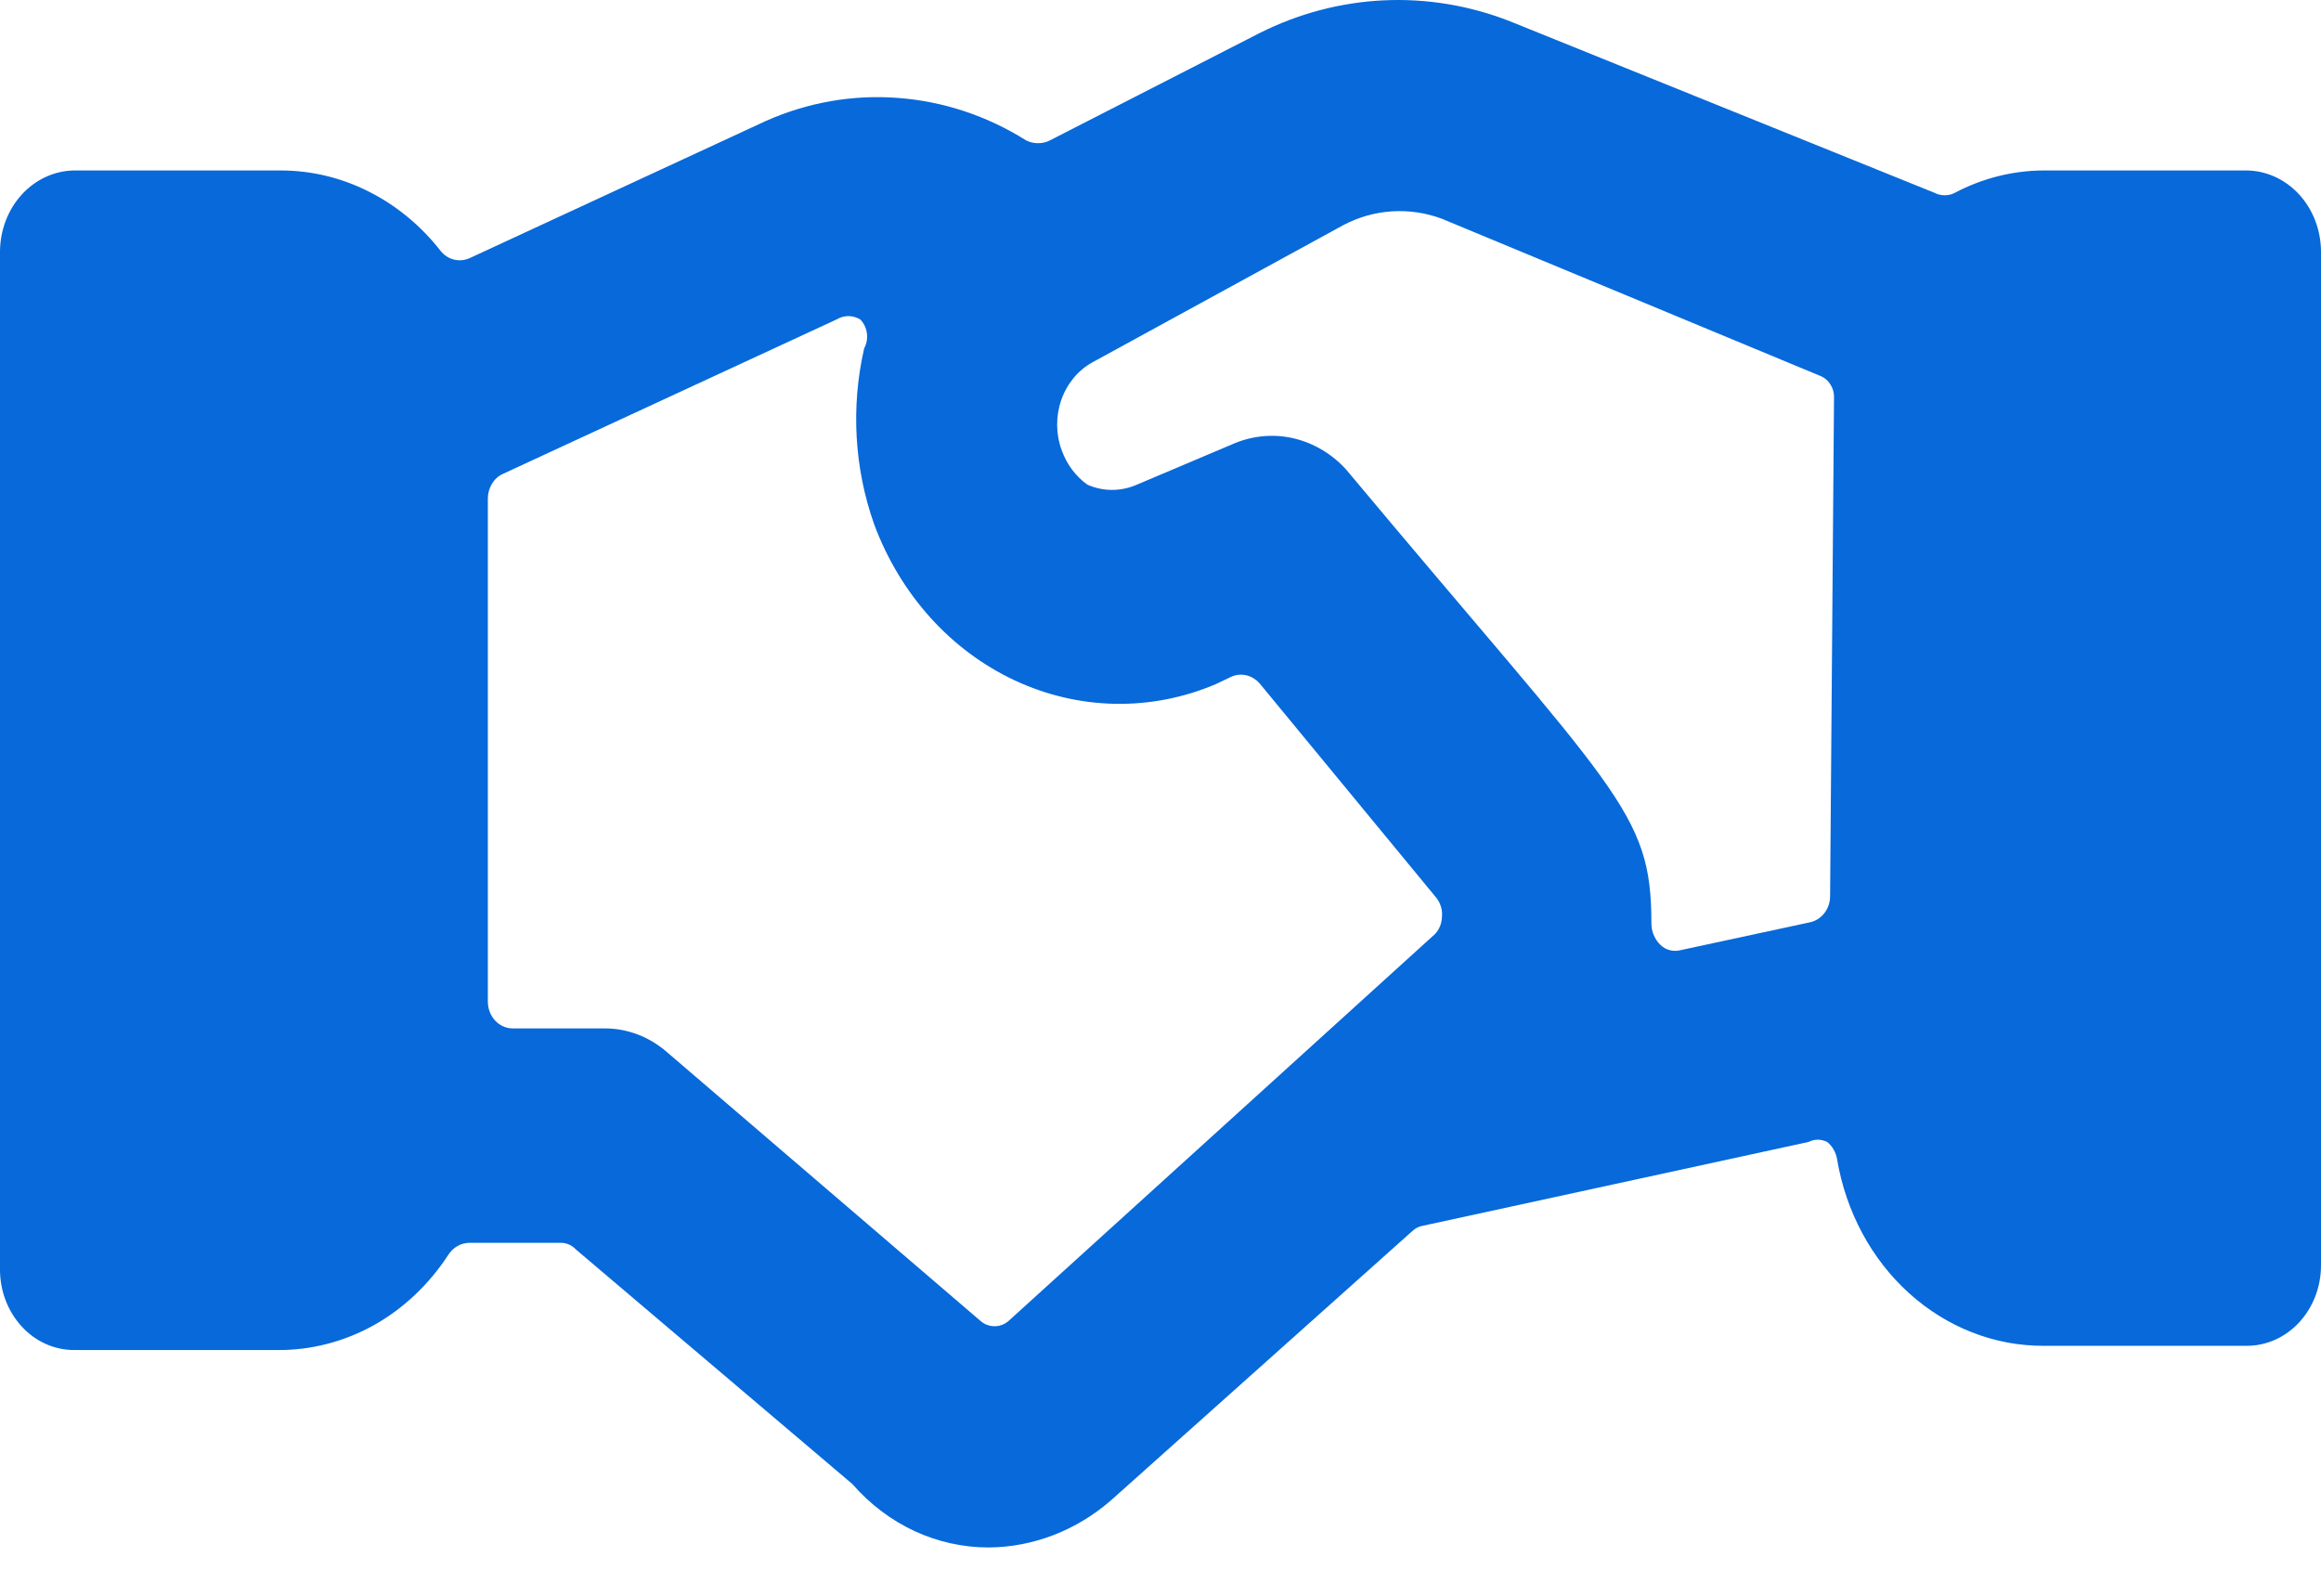 <?xml version="1.0" encoding="utf-8"?>
<svg xmlns="http://www.w3.org/2000/svg" fill="none" height="100%" overflow="visible" preserveAspectRatio="none" style="display: block;" viewBox="0 0 16 11" width="100%">
<path d="M15.489 1.175H14.087C13.874 1.176 13.665 1.229 13.474 1.33C13.453 1.341 13.43 1.346 13.406 1.346C13.383 1.346 13.359 1.341 13.338 1.33L10.41 0.147C9.846 -0.074 9.225 -0.045 8.681 0.229V0.229L7.237 0.968C7.212 0.981 7.184 0.987 7.156 0.987C7.128 0.987 7.1 0.981 7.074 0.968C6.804 0.798 6.501 0.698 6.19 0.675C5.878 0.651 5.566 0.706 5.277 0.835V0.835L3.234 1.781C3.2 1.795 3.163 1.798 3.128 1.789C3.092 1.78 3.061 1.759 3.037 1.729C2.901 1.555 2.732 1.416 2.541 1.32C2.351 1.224 2.144 1.175 1.934 1.175H0.511C0.376 1.177 0.247 1.236 0.152 1.339C0.056 1.443 0.002 1.583 0 1.729V8.752C0 8.899 0.054 9.04 0.15 9.144C0.245 9.248 0.375 9.306 0.511 9.306H1.913C2.144 9.308 2.371 9.249 2.577 9.135C2.782 9.02 2.958 8.853 3.091 8.649C3.107 8.624 3.129 8.603 3.154 8.589C3.178 8.575 3.206 8.568 3.234 8.567H3.867C3.905 8.567 3.942 8.583 3.969 8.612L5.876 10.23C5.997 10.369 6.143 10.479 6.304 10.554C6.466 10.629 6.64 10.667 6.815 10.667C7.122 10.665 7.42 10.55 7.66 10.341L9.736 8.486C9.757 8.466 9.783 8.453 9.811 8.449L12.466 7.872C12.487 7.862 12.509 7.856 12.531 7.856C12.553 7.856 12.576 7.862 12.596 7.872C12.632 7.901 12.656 7.943 12.664 7.991C12.725 8.352 12.9 8.679 13.16 8.914C13.42 9.149 13.748 9.278 14.087 9.277H15.489C15.625 9.277 15.755 9.218 15.85 9.115C15.946 9.011 16 8.87 16 8.722V1.729C15.998 1.583 15.944 1.443 15.848 1.339C15.753 1.236 15.624 1.177 15.489 1.175V1.175ZM9.893 6.438L6.951 9.107C6.924 9.13 6.891 9.142 6.856 9.142C6.822 9.142 6.788 9.13 6.761 9.107L4.596 7.251C4.476 7.147 4.327 7.09 4.174 7.089H3.534C3.488 7.089 3.445 7.069 3.413 7.035C3.381 7 3.363 6.953 3.363 6.904V3.437C3.363 3.401 3.373 3.366 3.391 3.335C3.409 3.305 3.435 3.281 3.466 3.267L5.767 2.202C5.792 2.187 5.82 2.179 5.849 2.179C5.877 2.179 5.905 2.187 5.93 2.202C5.955 2.227 5.971 2.261 5.976 2.297C5.981 2.333 5.974 2.37 5.957 2.402C5.865 2.804 5.889 3.227 6.026 3.614C6.206 4.098 6.554 4.484 6.995 4.69C7.436 4.896 7.934 4.906 8.381 4.716V4.716L8.49 4.664C8.523 4.65 8.558 4.647 8.592 4.655C8.626 4.663 8.657 4.682 8.681 4.708L9.9 6.187C9.915 6.205 9.926 6.226 9.933 6.249C9.94 6.272 9.943 6.296 9.94 6.32C9.939 6.365 9.922 6.407 9.893 6.438V6.438ZM12.616 6.172C12.617 6.215 12.604 6.258 12.579 6.291C12.554 6.325 12.519 6.348 12.48 6.357L11.588 6.549C11.563 6.556 11.537 6.556 11.512 6.55C11.487 6.544 11.464 6.531 11.445 6.512C11.426 6.494 11.411 6.471 11.4 6.445C11.389 6.42 11.384 6.392 11.384 6.364C11.384 5.588 11.146 5.47 9.28 3.237C9.183 3.13 9.059 3.056 8.924 3.023C8.789 2.99 8.647 3.001 8.517 3.053V3.053L7.837 3.341C7.727 3.389 7.605 3.389 7.496 3.341C7.416 3.284 7.354 3.201 7.319 3.104C7.278 2.993 7.277 2.869 7.316 2.757C7.355 2.645 7.432 2.552 7.53 2.498V2.498L9.26 1.552C9.472 1.44 9.717 1.425 9.94 1.508V1.508L12.555 2.594C12.581 2.606 12.603 2.625 12.618 2.65C12.634 2.675 12.643 2.704 12.643 2.735L12.616 6.172Z" fill="#0769DA" id="Vector"/>
</svg>